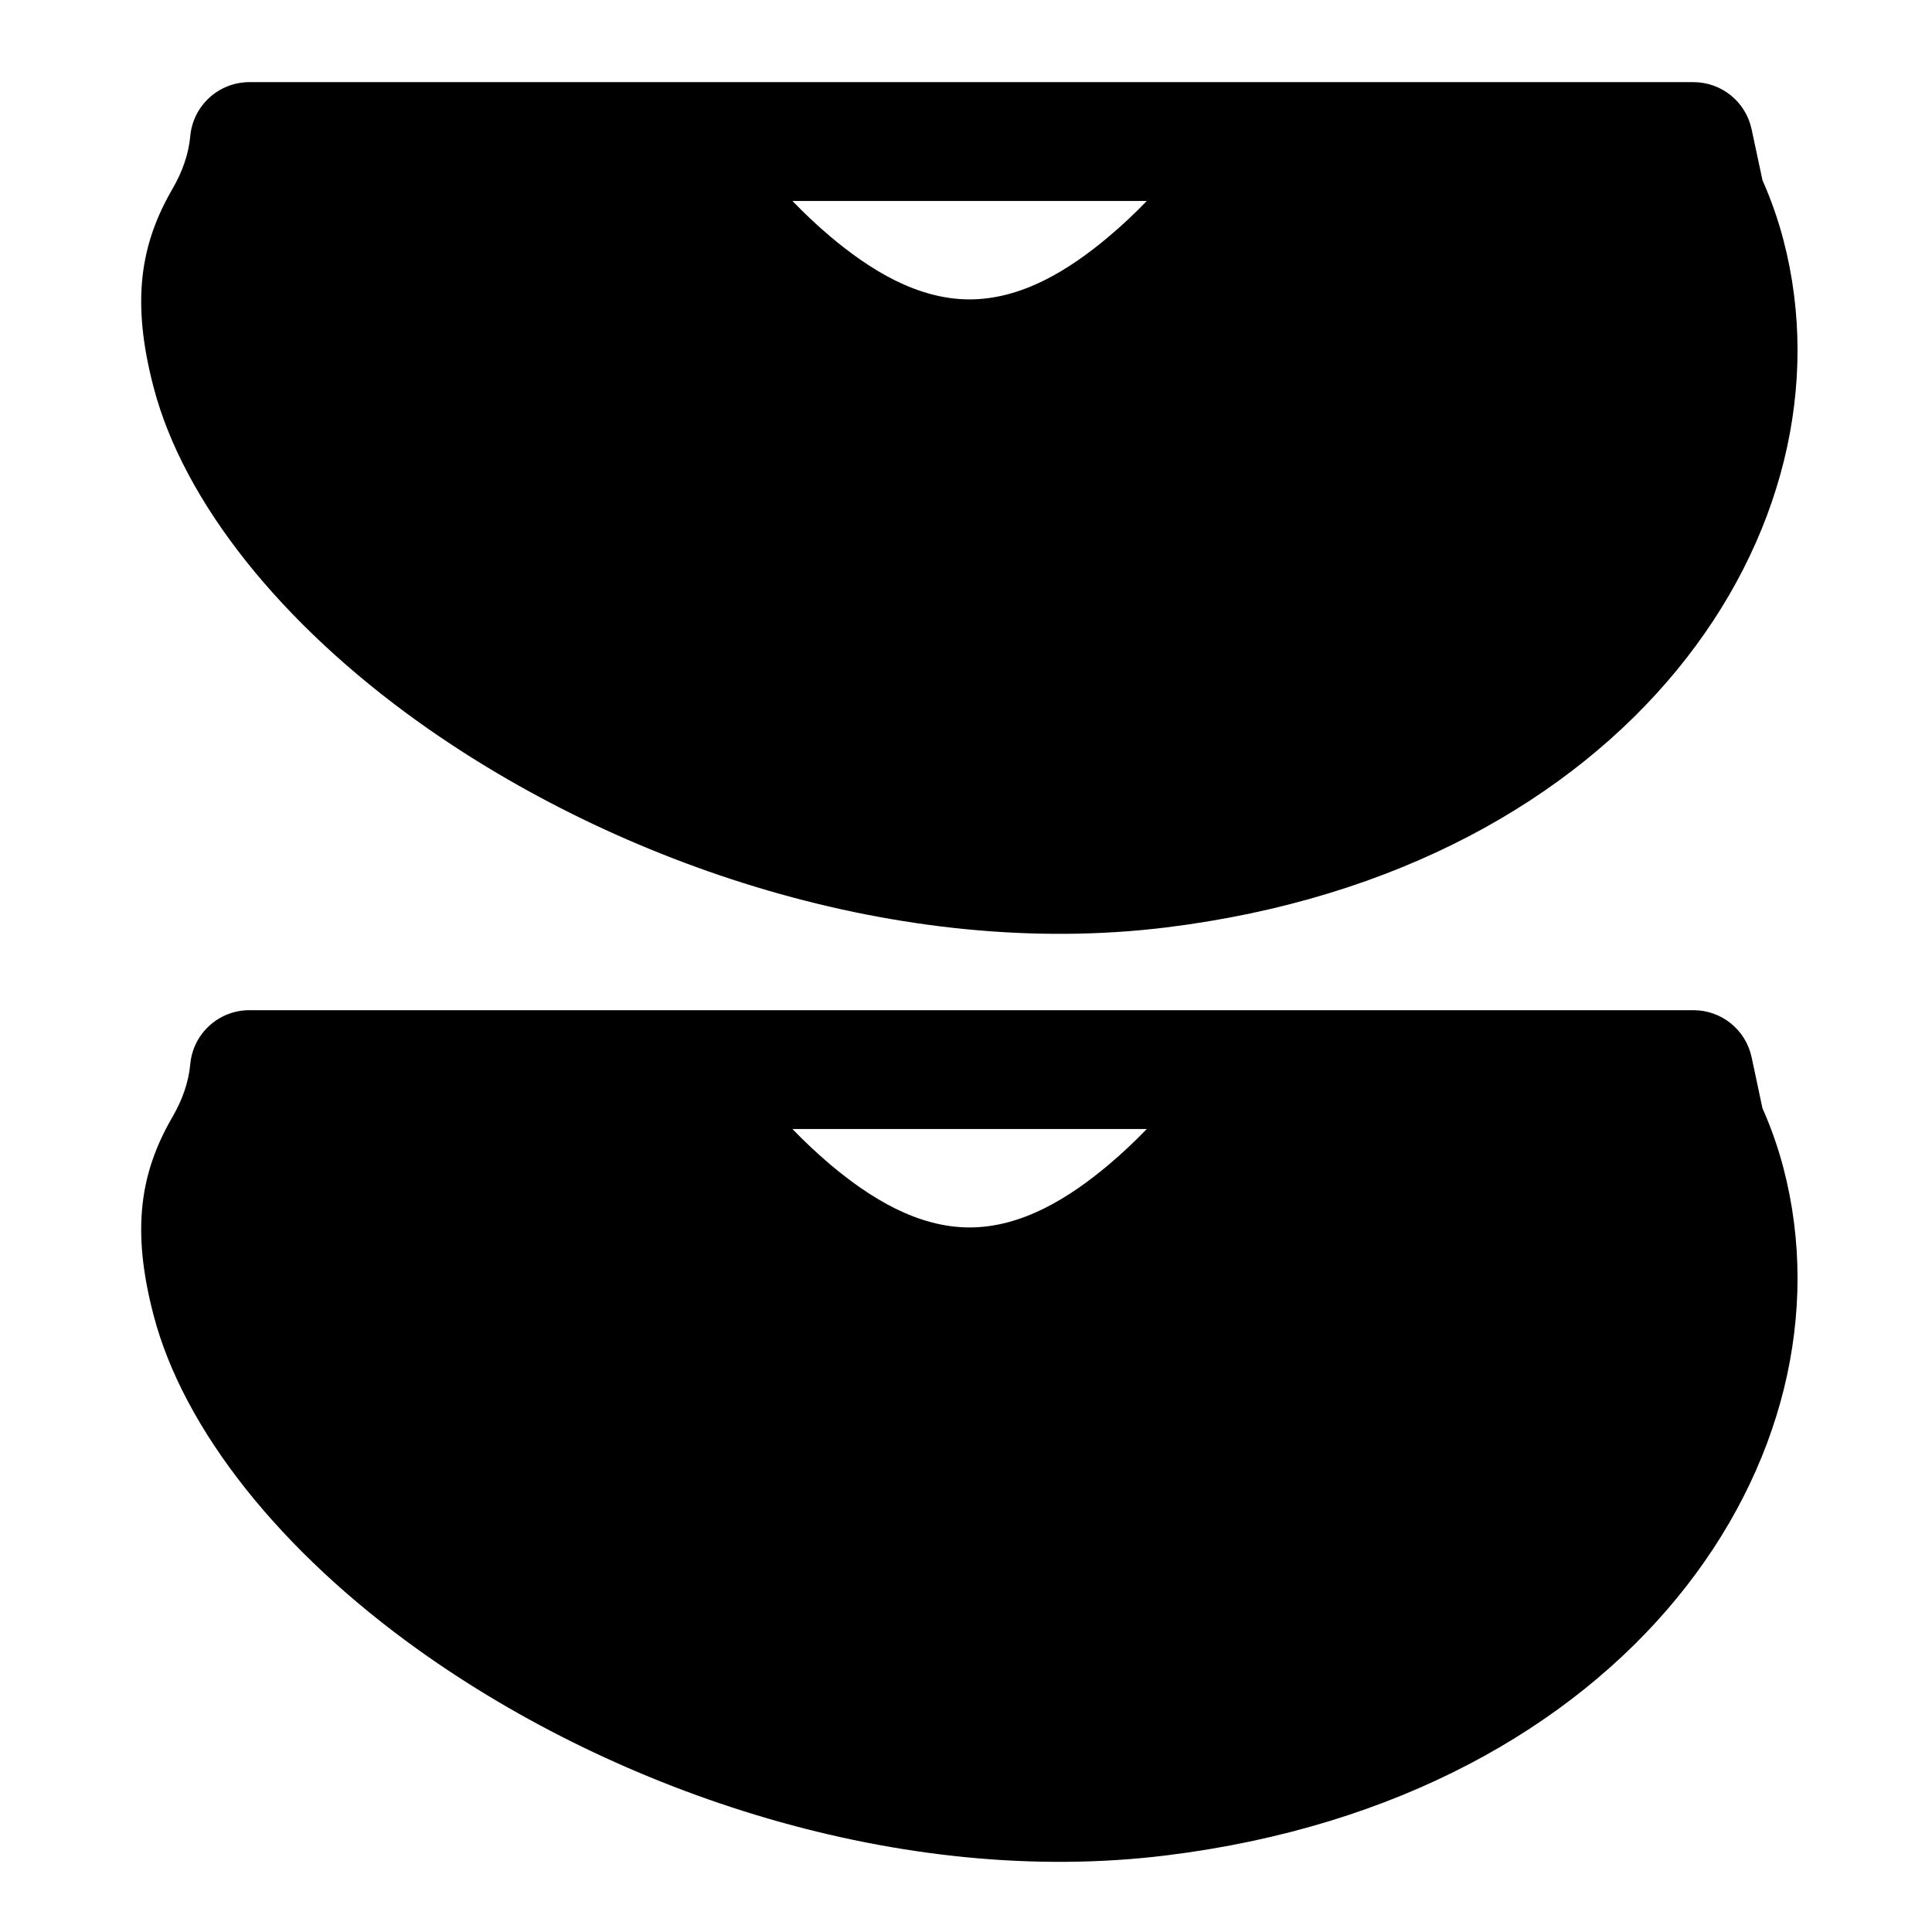 <?xml version="1.0" encoding="UTF-8"?>
<!-- Uploaded to: SVG Repo, www.svgrepo.com, Generator: SVG Repo Mixer Tools -->
<svg fill="#000000" width="800px" height="800px" version="1.1" viewBox="144 144 512 512" xmlns="http://www.w3.org/2000/svg">
 <path d="m592.79 411.71h-382.69c-8.156 0-14.941 6.203-15.68 14.312-0.441 4.848-2.141 9.508-4.644 13.855-8.551 14.688-11.066 29.758-5.086 52.633 7.965 30.496 33.785 62.754 70.438 88.906 52.758 37.645 127.65 62.992 198.06 54.27 122.52-15.16 183.42-105.79 163.44-182.16-1.418-5.398-3.273-10.691-5.559-15.84 0.016 0.031-2.883-13.539-2.883-13.539-1.559-7.258-7.965-12.438-15.398-12.438zm-238.79 31.488h93.914c-3.086 3.195-6.488 6.422-10.156 9.508-10.375 8.723-22.938 16.578-36.809 16.578-13.855 0-26.418-7.856-36.809-16.578-3.652-3.086-7.055-6.312-10.141-9.508zm238.79-277.43h-382.69c-8.156 0-14.941 6.219-15.68 14.312-0.441 4.848-2.141 9.508-4.644 13.855-8.551 14.688-11.066 29.773-5.086 52.648 7.965 30.496 33.785 62.738 70.438 88.906 52.758 37.645 127.65 62.977 198.06 54.27 122.52-15.16 183.42-105.79 163.44-182.16-1.418-5.414-3.273-10.691-5.559-15.855 0.016 0.047-2.883-13.523-2.883-13.523-1.559-7.258-7.965-12.453-15.398-12.453zm-238.79 31.488h93.914c-3.086 3.195-6.488 6.438-10.156 9.508-10.375 8.738-22.938 16.578-36.809 16.578-13.855 0-26.418-7.84-36.809-16.578-3.652-3.07-7.055-6.312-10.141-9.508z" fill-rule="evenodd"/>
</svg>